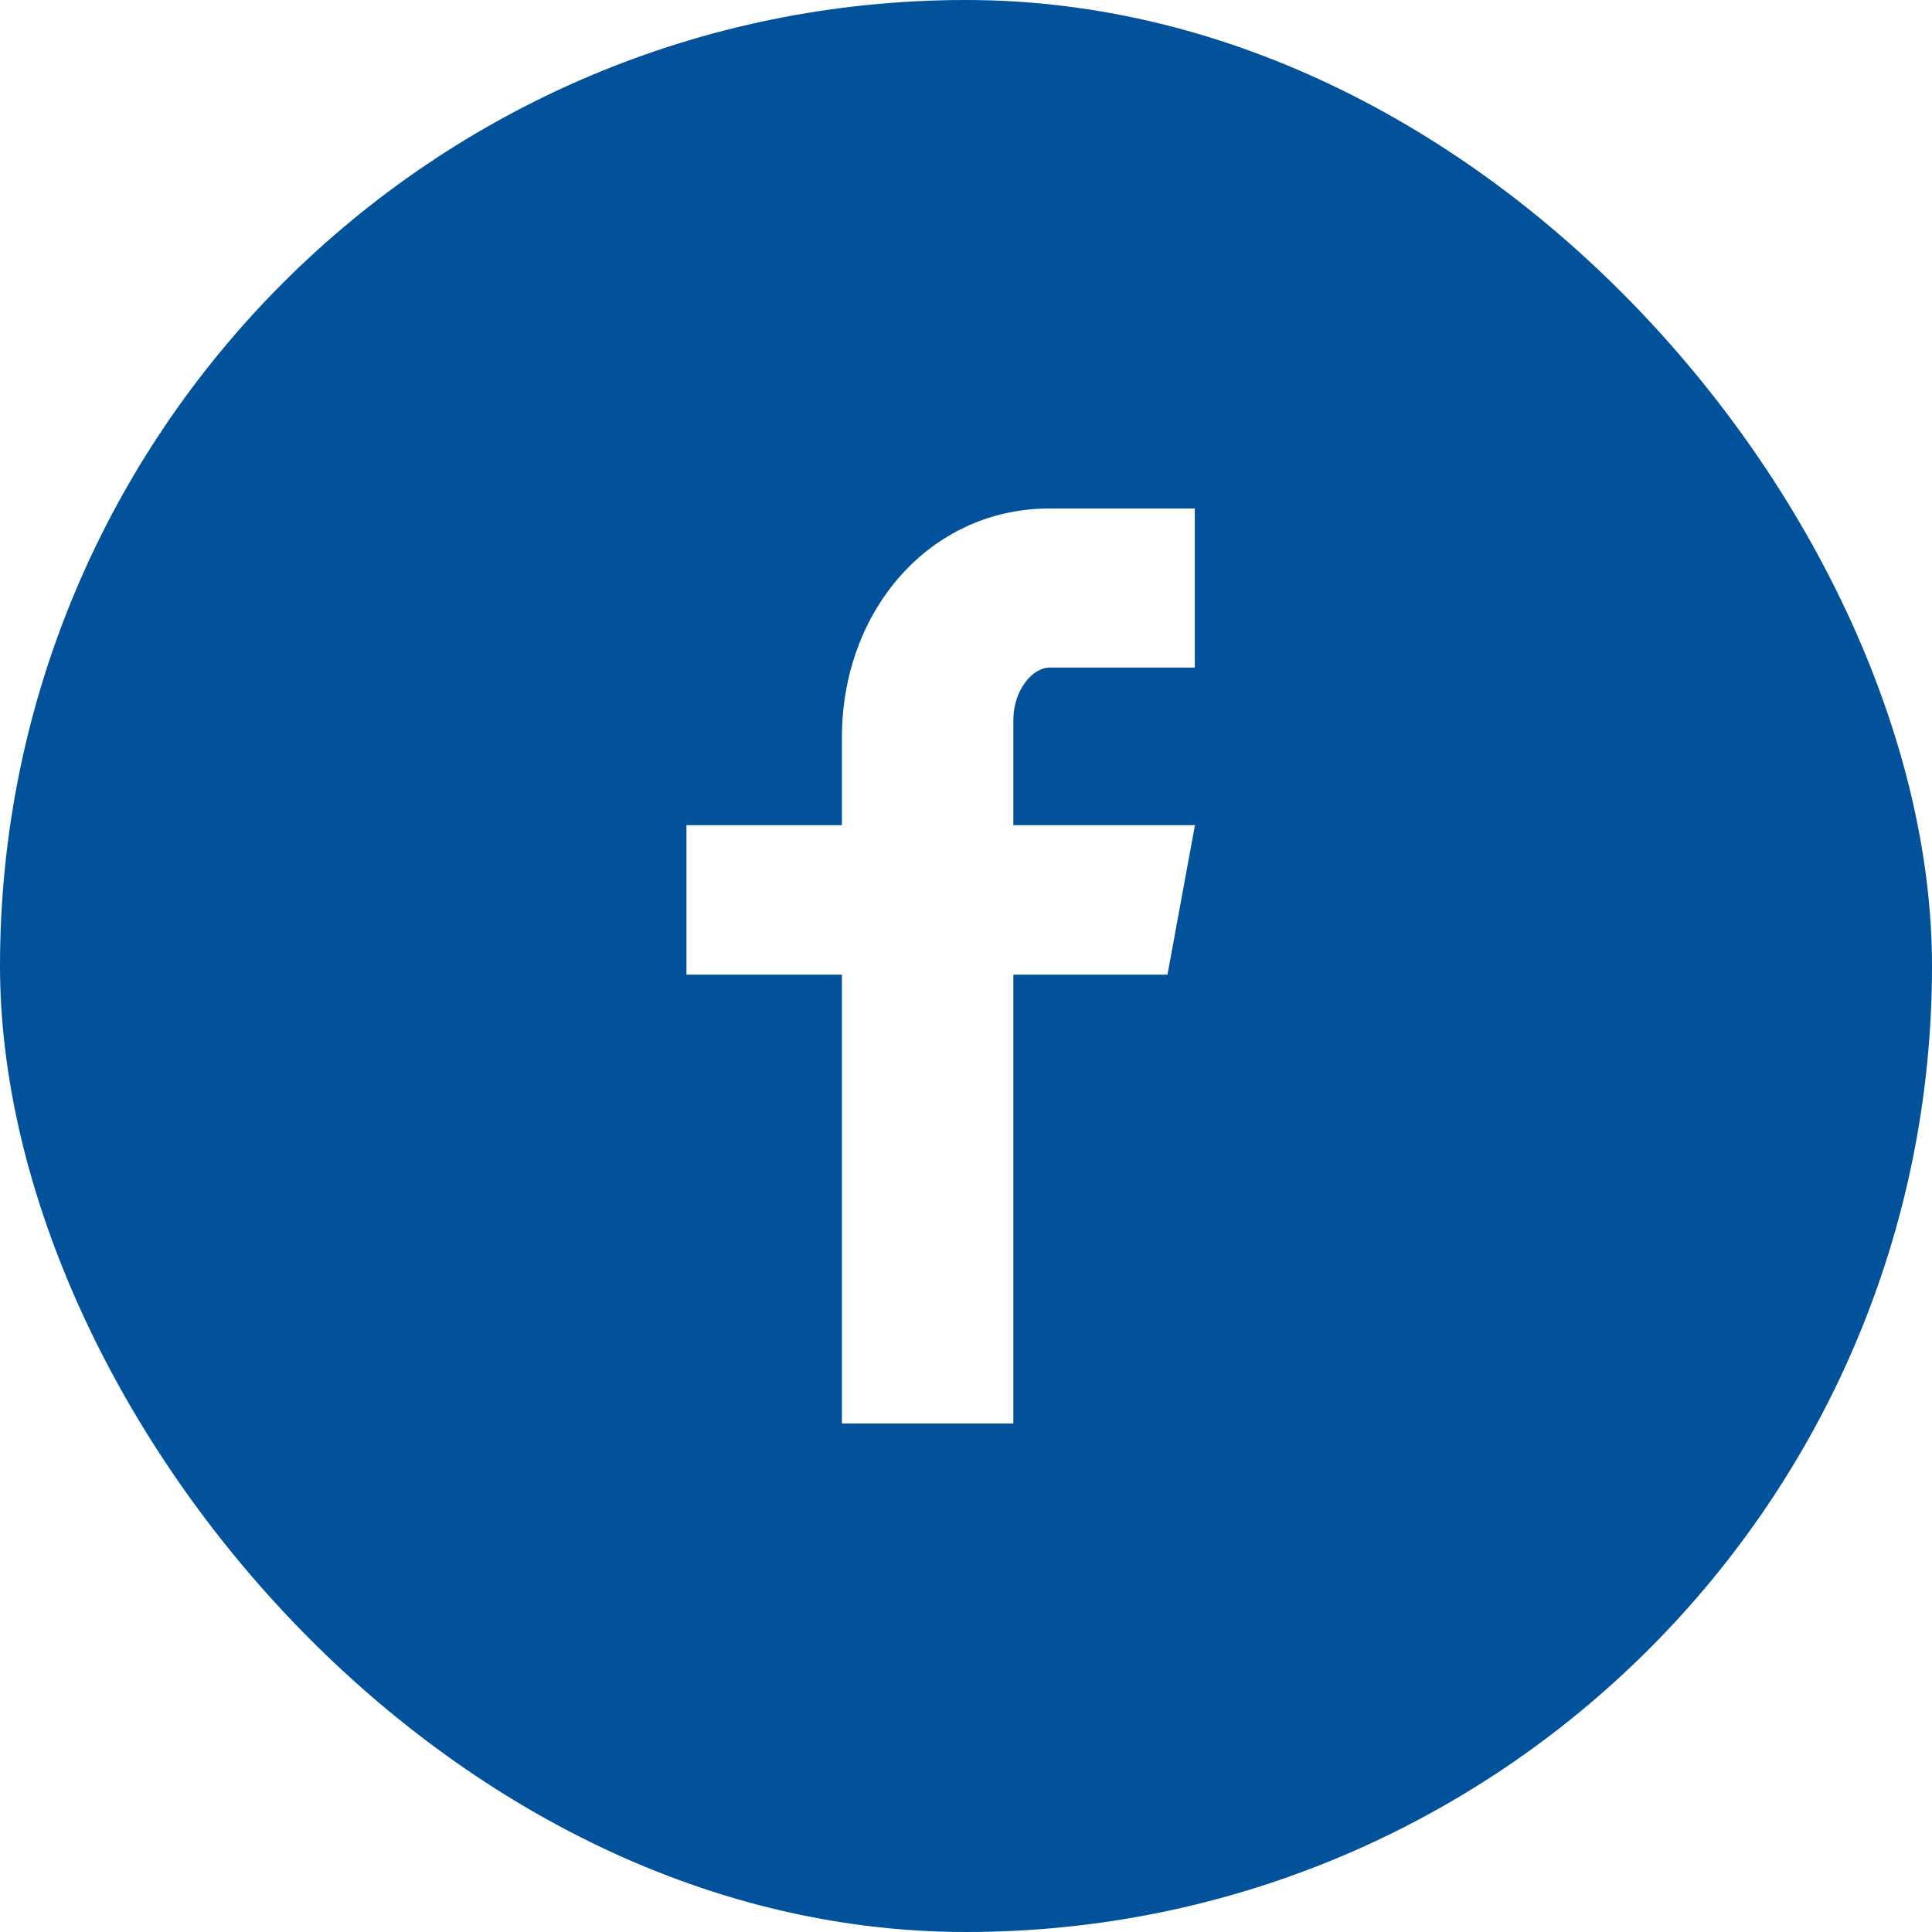 <svg width="32" height="32" viewBox="0 0 32 32" fill="none" xmlns="http://www.w3.org/2000/svg">
<g clip-path="url(#clip0_30_42)">
<g clip-path="url(#clip1_30_42)">
<path d="M16 0C7.163 0 0 7.163 0 16C0 24.837 7.163 32 16 32C24.837 32 32 24.837 32 16C32 7.163 24.837 0 16 0ZM19.79 11.057H17.385C17.1 11.057 16.784 11.432 16.784 11.93V13.667H19.792L19.337 16.143H16.784V23.578H13.945V16.143H11.37V13.667H13.945V12.21C13.945 10.12 15.395 8.422 17.385 8.422H19.79V11.057Z" fill="#01529B"/>
</g>
</g>
<defs>
<clipPath id="clip0_30_42">
<rect width="32" height="32" fill="white"/>
</clipPath>
<clipPath id="clip1_30_42">
<rect width="32" height="32" rx="16" fill="white"/>
</clipPath>
</defs>
</svg>
